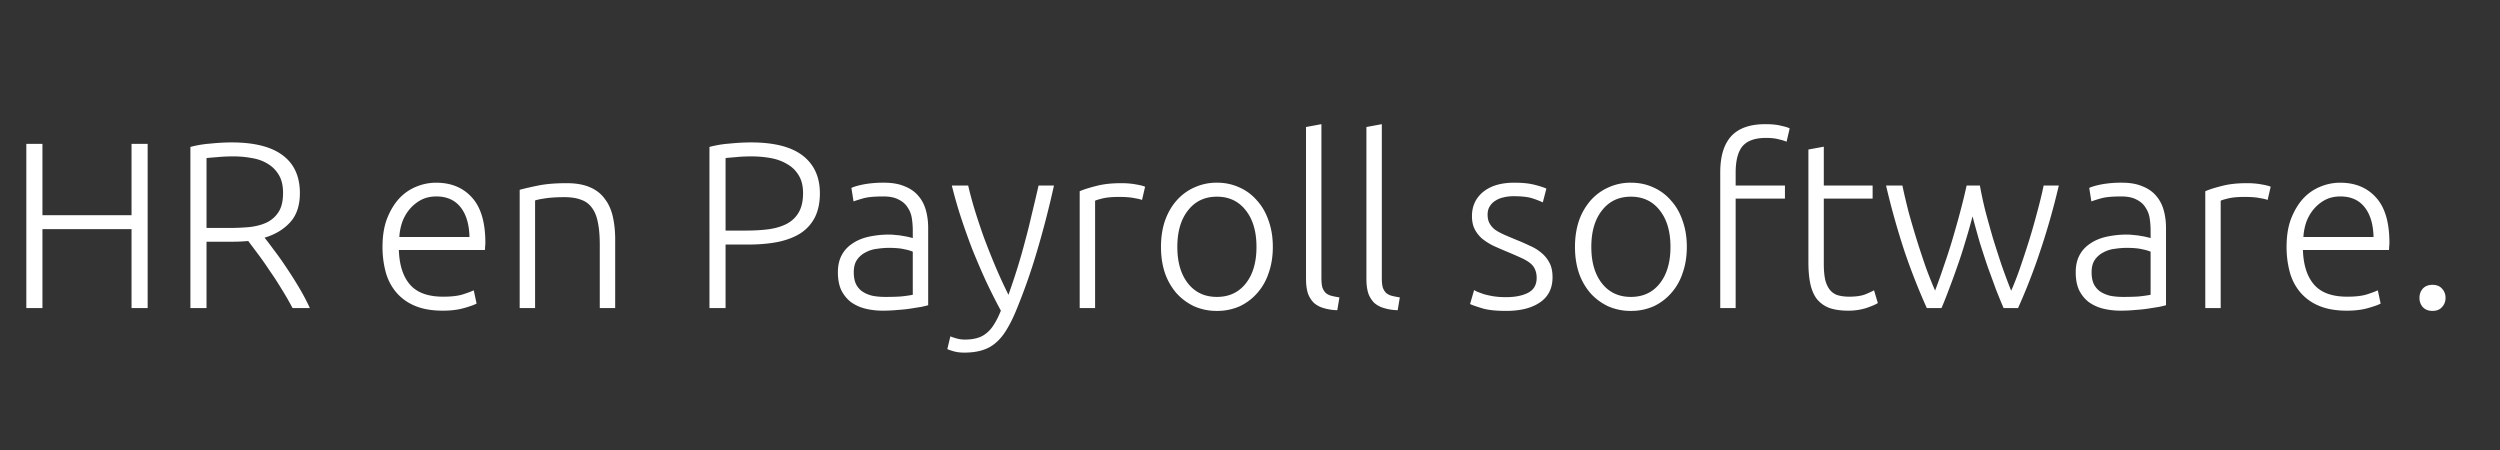 <svg width="211" height="38" viewBox="0 0 211 38" fill="none" xmlns="http://www.w3.org/2000/svg"><rect x="0" y="0" width="211" height="38" fill="#333333" stroke="none"/><path d="M11.102 12.14h1.36V26h-1.36v-6.66h-7.52V26h-1.36V12.14h1.36v6.02h7.52v-6.02zM25.31 16.3c0 1.04-.274 1.86-.82 2.46-.547.6-1.267 1.033-2.16 1.3.213.267.486.627.82 1.08.346.453.7.953 1.06 1.5.36.533.713 1.093 1.06 1.68.346.587.64 1.147.88 1.68h-1.46a24.58 24.58 0 00-.92-1.6 25.495 25.495 0 00-1-1.54c-.334-.507-.66-.973-.98-1.4l-.84-1.12c-.427.04-.854.06-1.28.06h-2.24V26h-1.36V12.4a9.173 9.173 0 011.68-.28c.653-.067 1.253-.1 1.8-.1 1.906 0 3.34.36 4.3 1.08.973.72 1.46 1.787 1.46 3.2zm-5.6-3.1c-.507 0-.954.02-1.34.06-.374.027-.687.053-.94.08v5.9h1.88c.626 0 1.22-.027 1.78-.08.56-.067 1.046-.2 1.46-.4.413-.213.74-.513.98-.9s.36-.913.36-1.58c0-.613-.12-1.12-.36-1.52-.24-.4-.554-.713-.94-.94-.387-.24-.834-.4-1.34-.48a8.273 8.273 0 00-1.54-.14zm12.574 7.62c0-.907.127-1.693.38-2.36.267-.68.606-1.247 1.02-1.7a4.019 4.019 0 011.44-1 4.348 4.348 0 011.68-.34c1.267 0 2.273.413 3.02 1.24.76.827 1.14 2.1 1.14 3.82 0 .107-.007.213-.02.32 0 .107-.007.207-.02.3h-7.26c.04 1.267.353 2.24.94 2.92.587.68 1.52 1.02 2.8 1.02.706 0 1.266-.067 1.68-.2.413-.133.713-.247.9-.34l.24 1.12c-.187.107-.54.233-1.06.38-.507.147-1.107.22-1.8.22-.907 0-1.68-.133-2.32-.4a4.153 4.153 0 01-1.58-1.12 4.435 4.435 0 01-.9-1.7 8.066 8.066 0 01-.28-2.18zm7.34-.82c-.027-1.08-.28-1.92-.76-2.52-.48-.6-1.16-.9-2.04-.9-.467 0-.887.093-1.26.28-.36.187-.68.44-.96.76-.267.307-.48.667-.64 1.08a4.695 4.695 0 00-.26 1.3h5.92zm4.237-3.98c.387-.107.907-.227 1.56-.36.653-.133 1.453-.2 2.4-.2.787 0 1.44.113 1.96.34.533.227.953.553 1.26.98.32.413.547.913.68 1.5s.2 1.233.2 1.94V26h-1.3v-5.36c0-.733-.053-1.353-.16-1.86-.093-.507-.26-.92-.5-1.24a1.825 1.825 0 00-.92-.68c-.373-.147-.847-.22-1.42-.22-.614 0-1.147.033-1.6.1-.44.067-.727.127-.86.18V26h-1.3v-9.98zm19.517-4c1.96 0 3.42.373 4.38 1.12.96.747 1.44 1.807 1.44 3.18 0 .787-.14 1.46-.42 2.02-.28.547-.68.993-1.2 1.34-.52.333-1.16.58-1.92.74-.746.147-1.593.22-2.54.22h-1.88V26h-1.36V12.4a9.173 9.173 0 011.68-.28c.654-.067 1.26-.1 1.82-.1zm.06 1.18c-.506 0-.94.02-1.3.06-.346.027-.646.053-.9.08v6.12h1.72c.734 0 1.394-.04 1.98-.12.6-.093 1.107-.253 1.52-.48.427-.24.754-.567.98-.98.227-.413.34-.94.34-1.58 0-.613-.126-1.12-.38-1.52-.24-.4-.566-.713-.98-.94-.4-.24-.86-.407-1.38-.5a9.043 9.043 0 00-1.6-.14zm11.3 11.86c.507 0 .947-.013 1.32-.04.387-.04.713-.087.98-.14v-3.64a3.61 3.61 0 00-.7-.2c-.32-.08-.76-.12-1.32-.12-.32 0-.653.027-1 .08-.347.04-.667.14-.96.3a1.904 1.904 0 00-.72.62c-.187.267-.28.62-.28 1.06 0 .387.06.713.18.98.133.267.313.48.54.64.24.16.52.28.84.36.333.067.707.1 1.12.1zm-.12-9.64c.68 0 1.253.1 1.72.3.48.187.867.453 1.16.8.293.333.507.733.64 1.2.133.467.2.973.2 1.52v6.52c-.133.04-.327.087-.58.14l-.88.14c-.333.053-.707.093-1.12.12-.4.04-.813.06-1.24.06-.547 0-1.053-.06-1.52-.18a3.551 3.551 0 01-1.2-.56c-.333-.267-.6-.6-.8-1-.187-.413-.28-.913-.28-1.5 0-.56.107-1.04.32-1.44.213-.4.513-.727.9-.98.387-.267.847-.46 1.38-.58a7.923 7.923 0 011.74-.18c.187 0 .38.013.58.04.213.013.413.04.6.08.2.027.367.06.5.1.147.027.247.053.3.08v-.64c0-.36-.027-.707-.08-1.04a2.152 2.152 0 00-.36-.92c-.173-.28-.427-.5-.76-.66-.32-.173-.747-.26-1.28-.26-.76 0-1.327.053-1.7.16-.373.107-.647.193-.82.26l-.18-1.14c.227-.107.573-.207 1.04-.3a9.145 9.145 0 011.72-.14zm9.856 10.8c-.44-.813-.867-1.66-1.28-2.54-.4-.88-.78-1.767-1.14-2.66a59.983 59.983 0 01-.96-2.7 38.75 38.75 0 01-.76-2.66h1.38c.147.64.333 1.333.56 2.08.227.733.48 1.493.76 2.28.293.787.613 1.593.96 2.42s.72 1.64 1.12 2.44c.293-.827.553-1.607.78-2.34.227-.733.433-1.46.62-2.18.2-.733.386-1.48.56-2.24.186-.76.38-1.58.58-2.46h1.3a79.147 79.147 0 01-1.46 5.64 49.602 49.602 0 01-1.78 5.02c-.254.6-.513 1.113-.78 1.54-.267.44-.567.8-.9 1.08-.32.28-.7.487-1.14.62-.427.133-.934.2-1.52.2-.334 0-.64-.04-.92-.12-.267-.08-.433-.14-.5-.18l.26-1.08c.053.04.2.093.44.16.253.08.513.12.78.12.373 0 .707-.04 1-.12.306-.08.58-.22.82-.42.24-.187.453-.433.64-.74.2-.307.393-.693.58-1.16zm10.172-10.76c.427 0 .827.033 1.2.1.387.067.654.133.8.2l-.26 1.12c-.106-.053-.326-.107-.66-.16-.32-.067-.746-.1-1.28-.1-.56 0-1.013.04-1.36.12-.333.08-.553.147-.66.2V26h-1.3v-9.86c.334-.147.794-.293 1.38-.44.587-.16 1.3-.24 2.14-.24zm12.781 5.38c0 .813-.12 1.553-.36 2.22a4.746 4.746 0 01-.98 1.7 4.476 4.476 0 01-1.48 1.1 4.65 4.65 0 01-1.9.38 4.65 4.65 0 01-1.9-.38 4.7 4.7 0 01-1.5-1.1 5.173 5.173 0 01-.98-1.7c-.227-.667-.34-1.407-.34-2.22 0-.813.113-1.553.34-2.22.24-.667.567-1.233.98-1.7.427-.48.927-.847 1.5-1.1a4.45 4.45 0 011.9-.4 4.45 4.45 0 011.9.4c.573.253 1.067.62 1.48 1.1.427.467.753 1.033.98 1.7.24.667.36 1.407.36 2.22zm-1.38 0c0-1.293-.3-2.32-.9-3.08-.6-.773-1.413-1.16-2.44-1.16s-1.84.387-2.44 1.16c-.6.76-.9 1.787-.9 3.08 0 1.293.3 2.32.9 3.08.6.76 1.413 1.14 2.44 1.14s1.84-.38 2.44-1.14c.6-.76.9-1.787.9-3.08zm6.821 5.34a4.232 4.232 0 01-1.16-.18 2.11 2.11 0 01-.82-.44 2.2 2.2 0 01-.5-.8c-.107-.333-.16-.747-.16-1.24v-12.8l1.3-.24v13c0 .32.026.58.08.78.066.187.16.34.28.46.12.107.273.187.46.24.2.053.433.1.7.14l-.18 1.08zm5.097 0a4.238 4.238 0 01-1.16-.18 2.116 2.116 0 01-.82-.44 2.214 2.214 0 01-.5-.8c-.106-.333-.16-.747-.16-1.24v-12.8l1.3-.24v13c0 .32.027.58.08.78.067.187.16.34.28.46.12.107.274.187.46.24.2.053.434.1.7.14l-.18 1.08zm9.149-1.1c.746 0 1.36-.12 1.84-.36.493-.253.74-.673.74-1.26 0-.28-.047-.52-.14-.72-.08-.2-.22-.38-.42-.54-.2-.16-.467-.313-.8-.46-.32-.147-.72-.32-1.2-.52-.387-.16-.754-.32-1.1-.48a5.127 5.127 0 01-.92-.58 2.645 2.645 0 01-.64-.8c-.16-.307-.24-.68-.24-1.12 0-.84.313-1.52.94-2.04.64-.52 1.513-.78 2.62-.78.706 0 1.286.06 1.74.18.466.12.793.227.98.32l-.3 1.16a7.647 7.647 0 00-.82-.32c-.374-.133-.927-.2-1.66-.2-.294 0-.574.033-.84.1-.254.053-.48.147-.68.28-.2.12-.36.28-.48.48-.12.187-.18.42-.18.7 0 .28.053.52.16.72.106.2.26.38.46.54.213.147.466.287.76.42.306.133.653.28 1.04.44.4.16.78.327 1.14.5.373.16.7.36.98.6.28.227.506.507.68.84.173.32.26.727.26 1.22 0 .933-.354 1.64-1.06 2.12-.694.48-1.647.72-2.86.72-.907 0-1.6-.08-2.08-.24-.48-.147-.8-.26-.96-.34l.34-1.18c.04.027.126.073.26.14.133.053.313.12.54.2.226.067.493.127.8.18.32.053.686.08 1.1.08zm15.254-4.24c0 .813-.12 1.553-.36 2.22a4.732 4.732 0 01-.98 1.7 4.466 4.466 0 01-1.48 1.1 4.647 4.647 0 01-1.9.38 4.654 4.654 0 01-1.9-.38 4.704 4.704 0 01-1.5-1.1 5.18 5.18 0 01-.98-1.7c-.226-.667-.34-1.407-.34-2.22 0-.813.114-1.553.34-2.22a5.18 5.18 0 01.98-1.7c.427-.48.927-.847 1.5-1.1a4.453 4.453 0 011.9-.4c.694 0 1.327.133 1.9.4a4.13 4.13 0 011.48 1.1c.427.467.754 1.033.98 1.7.24.667.36 1.407.36 2.22zm-1.38 0c0-1.293-.3-2.32-.9-3.08-.6-.773-1.413-1.16-2.44-1.16-1.026 0-1.84.387-2.44 1.16-.6.76-.9 1.787-.9 3.08 0 1.293.3 2.32.9 3.08.6.76 1.414 1.14 2.44 1.14 1.027 0 1.84-.38 2.44-1.14.6-.76.9-1.787.9-3.08zm8.001-10.36c.56 0 1.013.047 1.36.14.36.08.593.153.7.22l-.26 1.12a3.666 3.666 0 00-.66-.2c-.28-.08-.64-.12-1.08-.12-.92 0-1.58.233-1.98.7-.387.467-.58 1.213-.58 2.24v1.08h4.16v1.1h-4.16V26h-1.3V14.54c0-1.347.307-2.36.92-3.04.627-.68 1.587-1.02 2.88-1.02zm4.94 5.18h4.12v1.1h-4.12v5.5c0 .587.046 1.067.14 1.44.106.36.253.64.44.84.186.2.413.333.68.4.266.067.56.1.88.1.546 0 .986-.06 1.32-.18.333-.133.593-.253.78-.36l.32 1.08c-.187.12-.514.26-.98.42a5.05 5.05 0 01-1.52.22c-.64 0-1.18-.08-1.62-.24a2.508 2.508 0 01-1.04-.76c-.254-.347-.434-.773-.54-1.28-.107-.507-.16-1.107-.16-1.8v-9.52l1.3-.24v3.28zm13.174 0c.12.667.273 1.38.46 2.14.2.747.413 1.513.64 2.3.24.773.487 1.54.74 2.3.267.76.533 1.473.8 2.14.227-.507.467-1.12.72-1.84.253-.733.507-1.5.76-2.3a55.87 55.87 0 00.7-2.44c.227-.827.413-1.593.56-2.3h1.28a60.388 60.388 0 01-1.58 5.56 50.221 50.221 0 01-1.86 4.78h-1.22c-.2-.467-.413-.987-.64-1.56-.213-.587-.44-1.207-.68-1.86a96.353 96.353 0 01-.68-2.08 91.63 91.63 0 01-.62-2.24c-.2.76-.413 1.507-.64 2.24-.213.72-.44 1.413-.68 2.08a57.14 57.14 0 01-.68 1.86c-.213.573-.42 1.093-.62 1.56h-1.24a53.964 53.964 0 01-1.88-4.78 65.05 65.05 0 01-1.56-5.56h1.38c.147.707.327 1.473.54 2.3.227.813.467 1.627.72 2.44.253.8.507 1.56.76 2.28.267.72.513 1.333.74 1.84.253-.667.507-1.38.76-2.14.267-.76.513-1.527.74-2.3.227-.773.44-1.533.64-2.28.2-.76.373-1.473.52-2.14h1.12zm12.108 9.4c.506 0 .946-.013 1.32-.04.386-.04.713-.087.98-.14v-3.64a3.617 3.617 0 00-.7-.2c-.32-.08-.76-.12-1.32-.12-.32 0-.654.027-1 .08-.347.04-.667.14-.96.3a1.895 1.895 0 00-.72.62c-.187.267-.28.62-.28 1.06 0 .387.06.713.18.98.133.267.313.48.54.64.24.16.52.28.84.36.333.067.706.1 1.12.1zm-.12-9.64c.68 0 1.253.1 1.72.3.48.187.866.453 1.16.8.293.333.506.733.64 1.2.133.467.2.973.2 1.52v6.52c-.134.04-.327.087-.58.14l-.88.14c-.334.053-.707.093-1.12.12-.4.04-.814.06-1.24.06-.547 0-1.054-.06-1.52-.18a3.54 3.54 0 01-1.2-.56c-.334-.267-.6-.6-.8-1-.187-.413-.28-.913-.28-1.5 0-.56.106-1.04.32-1.44.213-.4.513-.727.9-.98.386-.267.846-.46 1.38-.58a7.92 7.92 0 011.74-.18c.186 0 .38.013.58.04.213.013.413.04.6.08.2.027.366.06.5.1.146.027.246.053.3.08v-.64c0-.36-.027-.707-.08-1.04a2.167 2.167 0 00-.36-.92c-.174-.28-.427-.5-.76-.66-.32-.173-.747-.26-1.28-.26-.76 0-1.327.053-1.7.16-.374.107-.647.193-.82.26l-.18-1.14c.226-.107.573-.207 1.04-.3a9.143 9.143 0 011.72-.14zm10.555.04c.427 0 .827.033 1.2.1.387.067.654.133.8.2l-.26 1.12c-.106-.053-.326-.107-.66-.16-.32-.067-.746-.1-1.28-.1-.56 0-1.013.04-1.36.12-.333.08-.553.147-.66.2V26h-1.3v-9.86c.334-.147.794-.293 1.38-.44.587-.16 1.3-.24 2.14-.24zm3.341 5.36c0-.907.127-1.693.38-2.36.267-.68.607-1.247 1.02-1.7a4.024 4.024 0 011.44-1 4.35 4.35 0 011.68-.34c1.267 0 2.273.413 3.02 1.24.76.827 1.14 2.1 1.14 3.82 0 .107-.007.213-.02.32 0 .107-.007.207-.02.3h-7.26c.04 1.267.353 2.24.94 2.92.587.68 1.52 1.02 2.8 1.02.707 0 1.267-.067 1.68-.2.413-.133.713-.247.9-.34l.24 1.12c-.187.107-.54.233-1.06.38-.507.147-1.107.22-1.8.22-.907 0-1.68-.133-2.32-.4a4.15 4.15 0 01-1.58-1.12 4.443 4.443 0 01-.9-1.7 8.05 8.05 0 01-.28-2.18zm7.34-.82c-.027-1.08-.28-1.92-.76-2.52-.48-.6-1.16-.9-2.04-.9-.467 0-.887.093-1.26.28-.36.187-.68.44-.96.76-.267.307-.48.667-.64 1.08a4.69 4.69 0 00-.26 1.3h5.92zm6.077 5.14c0 .307-.1.567-.3.78-.187.213-.453.32-.8.32-.347 0-.62-.107-.82-.32a1.141 1.141 0 01-.28-.78c0-.307.093-.567.28-.78.2-.213.473-.32.82-.32s.613.107.8.32c.2.213.3.473.3.78z" fill="#fff"/></svg>